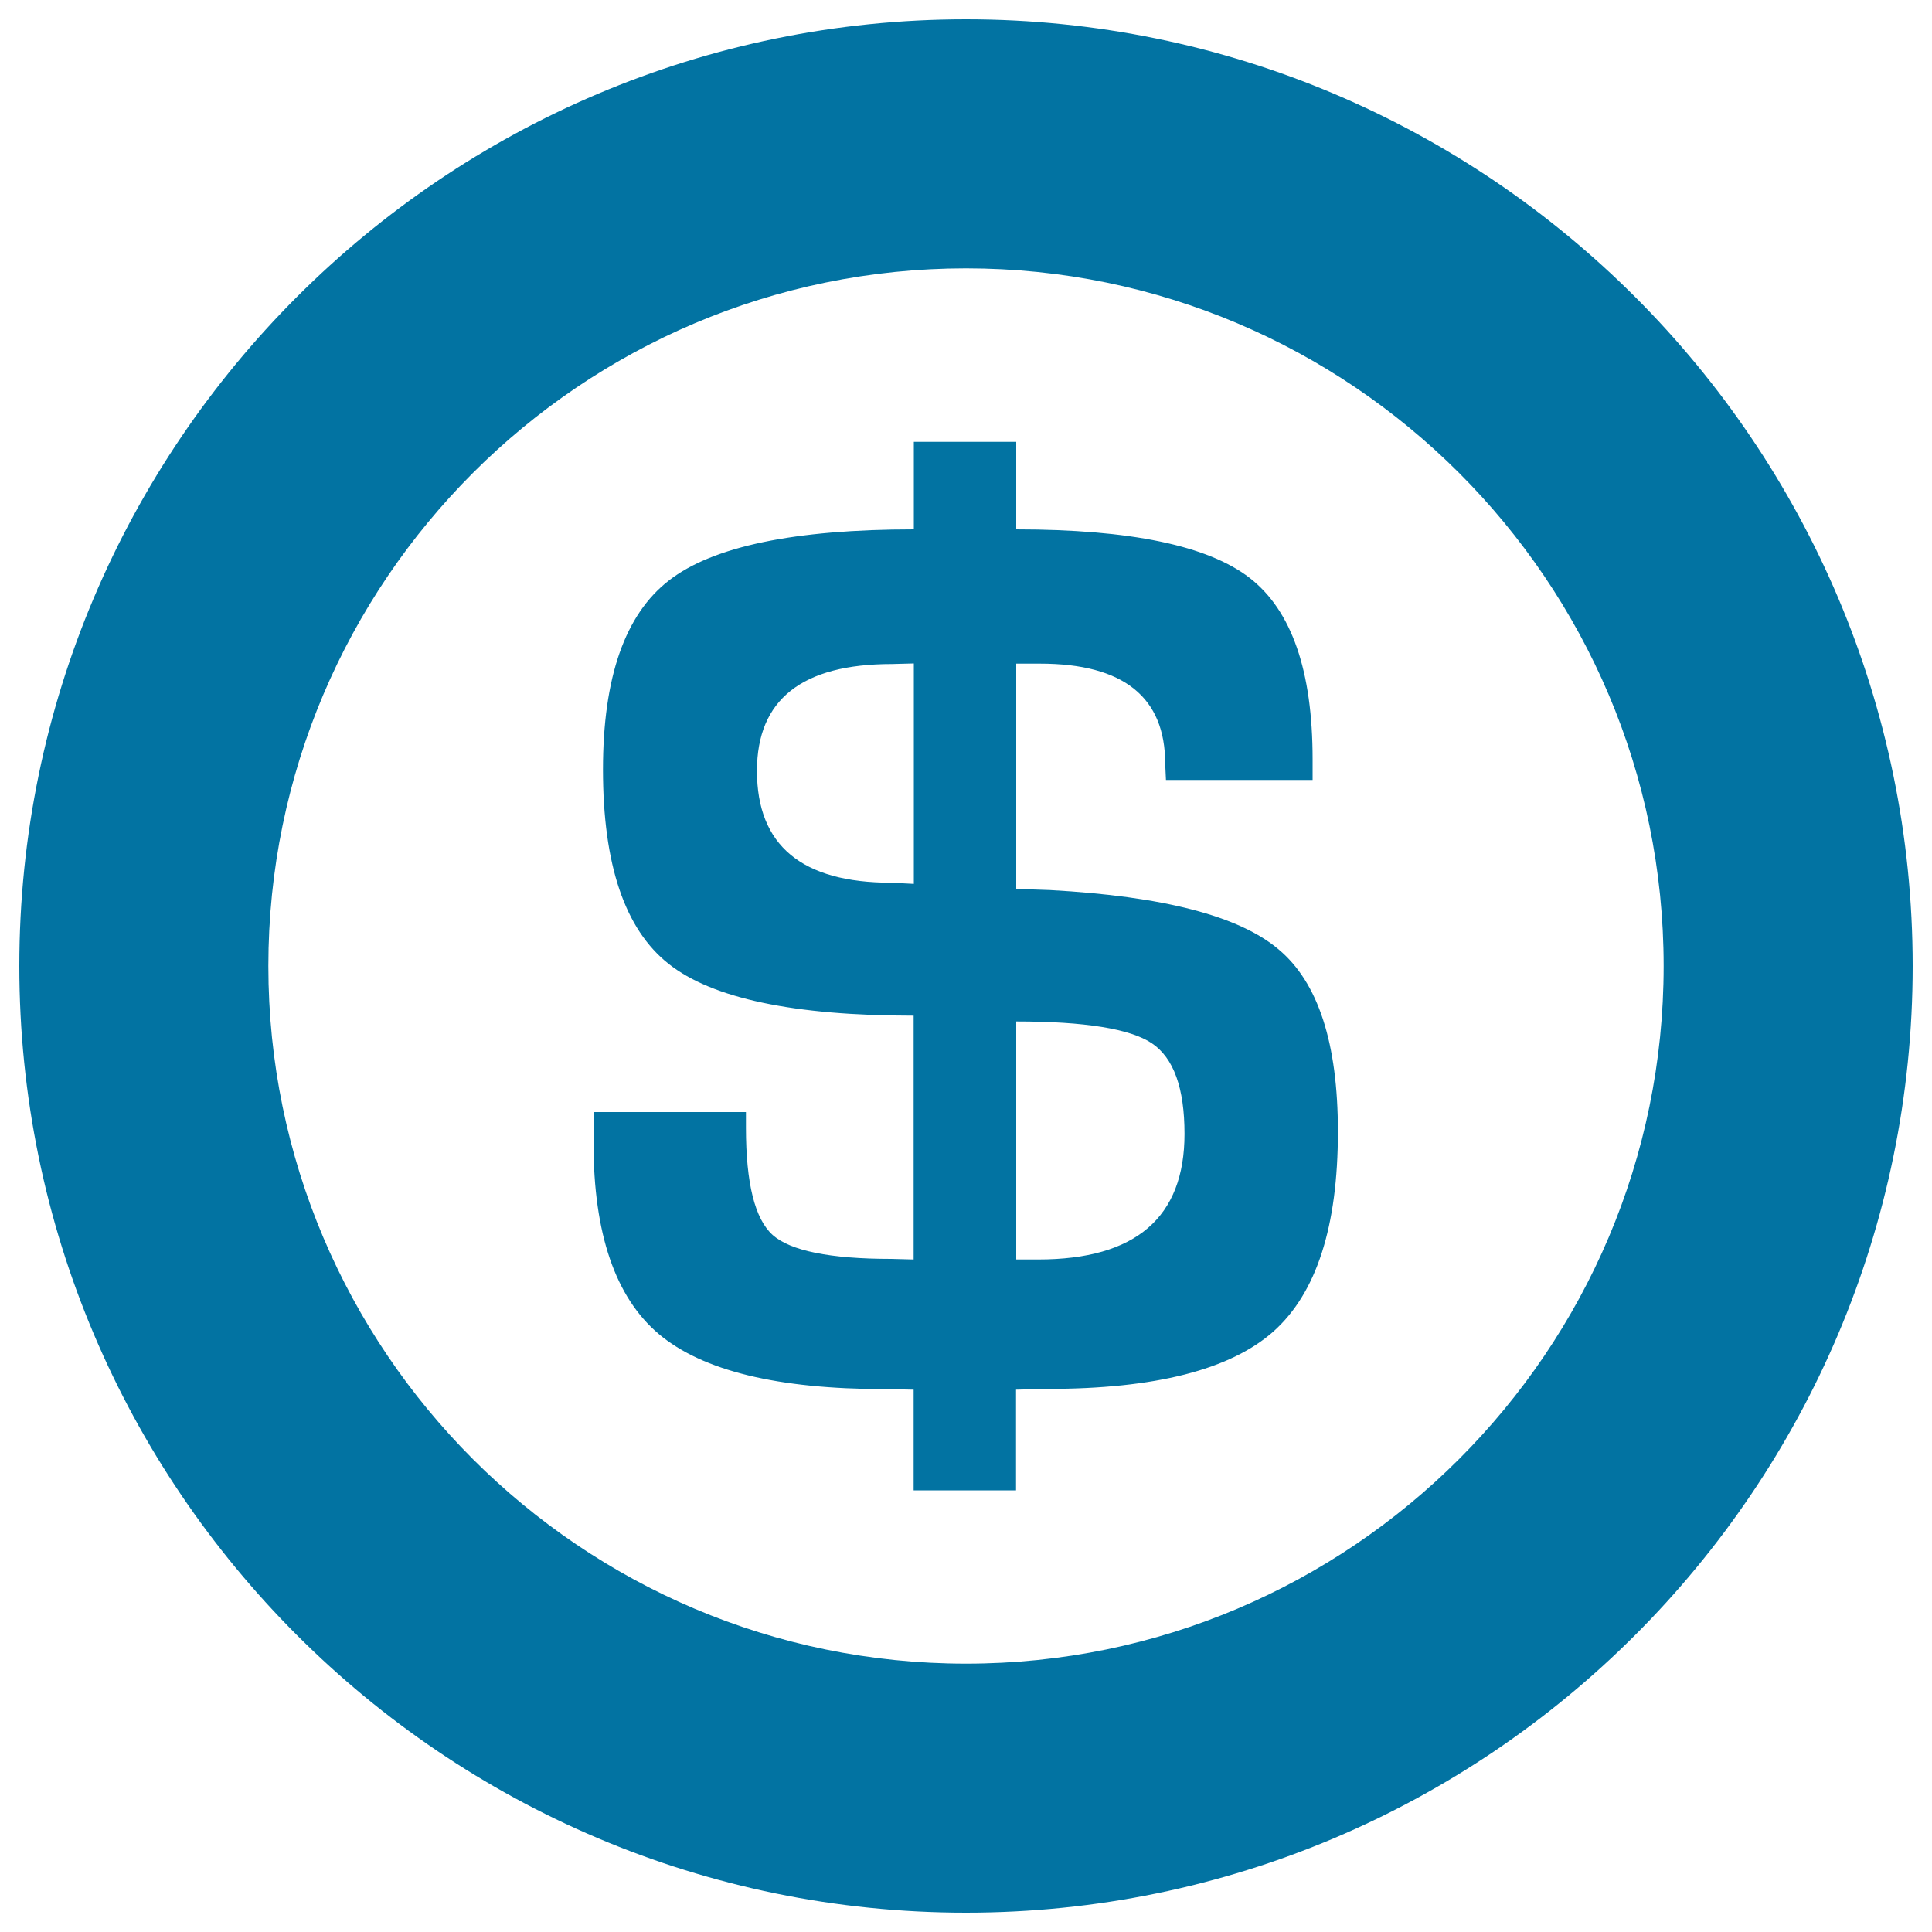 <svg xmlns="http://www.w3.org/2000/svg" viewBox="0 0 1000 1000" style="fill:#0273a2">
<title>Dollar Coin Symbol SVG icon</title>
<g><path d="M500,10C229.8,10,10,229.8,10,500c0,270.2,219.8,490,490,490c270.2,0,490-219.8,490-490C990,229.8,770.2,10,500,10z M500,861.1c-199.1,0-361.1-161.9-361.1-361.1c0-199.1,162-361.1,361.1-361.1c199.1,0,361.1,162,361.1,361.1C861.1,699.1,699.1,861.1,500,861.1z M543.5,460.7l-17.5-0.6V343.5h12.3c43.2,0,64.8,17.3,64.8,51.8l0.4,8.4h75.9v-10.7c0-45.7-10.8-77-32.6-93.9C625.2,282.4,585,274,526,274v-45.3h-53V274c-61.7,0-104,8.8-126.7,26.4c-22.8,17.6-34.2,50.2-34.2,97.9c0,49.2,11.3,82.7,34,100.6c22.6,17.9,64.9,26.8,126.8,26.8v126.2l-11.6-0.3c-31.7,0-52.2-4.2-61.4-12.4c-9.2-8.3-13.8-26.8-13.8-55.5v-8.1h-78.6l-0.3,15.9c0,47,11.3,80,33.8,99c22.6,19,61.6,28.5,117,28.5l14.9,0.3v52.1h53v-52.1l16.2-0.4c55.7,0,94.6-9.9,117-29.7c22.3-19.9,33.4-54.3,33.4-103.5c0-45.7-10.2-77.2-30.7-94.3C641.4,474.1,602,463.9,543.5,460.7z M473,457.5c-7.4-0.4-11.2-0.6-11.6-0.6c-46.4,0-69.6-19.3-69.6-57.9c0-36.9,23.3-55.3,69.9-55.3l11.3-0.3V457.5z M537.4,651.9H526V528.7c35.6,0,59,3.8,70.2,11.3c11.3,7.6,16.9,23.2,16.9,46.9C613.1,630.2,587.8,651.9,537.4,651.9z"/></g>
</svg>